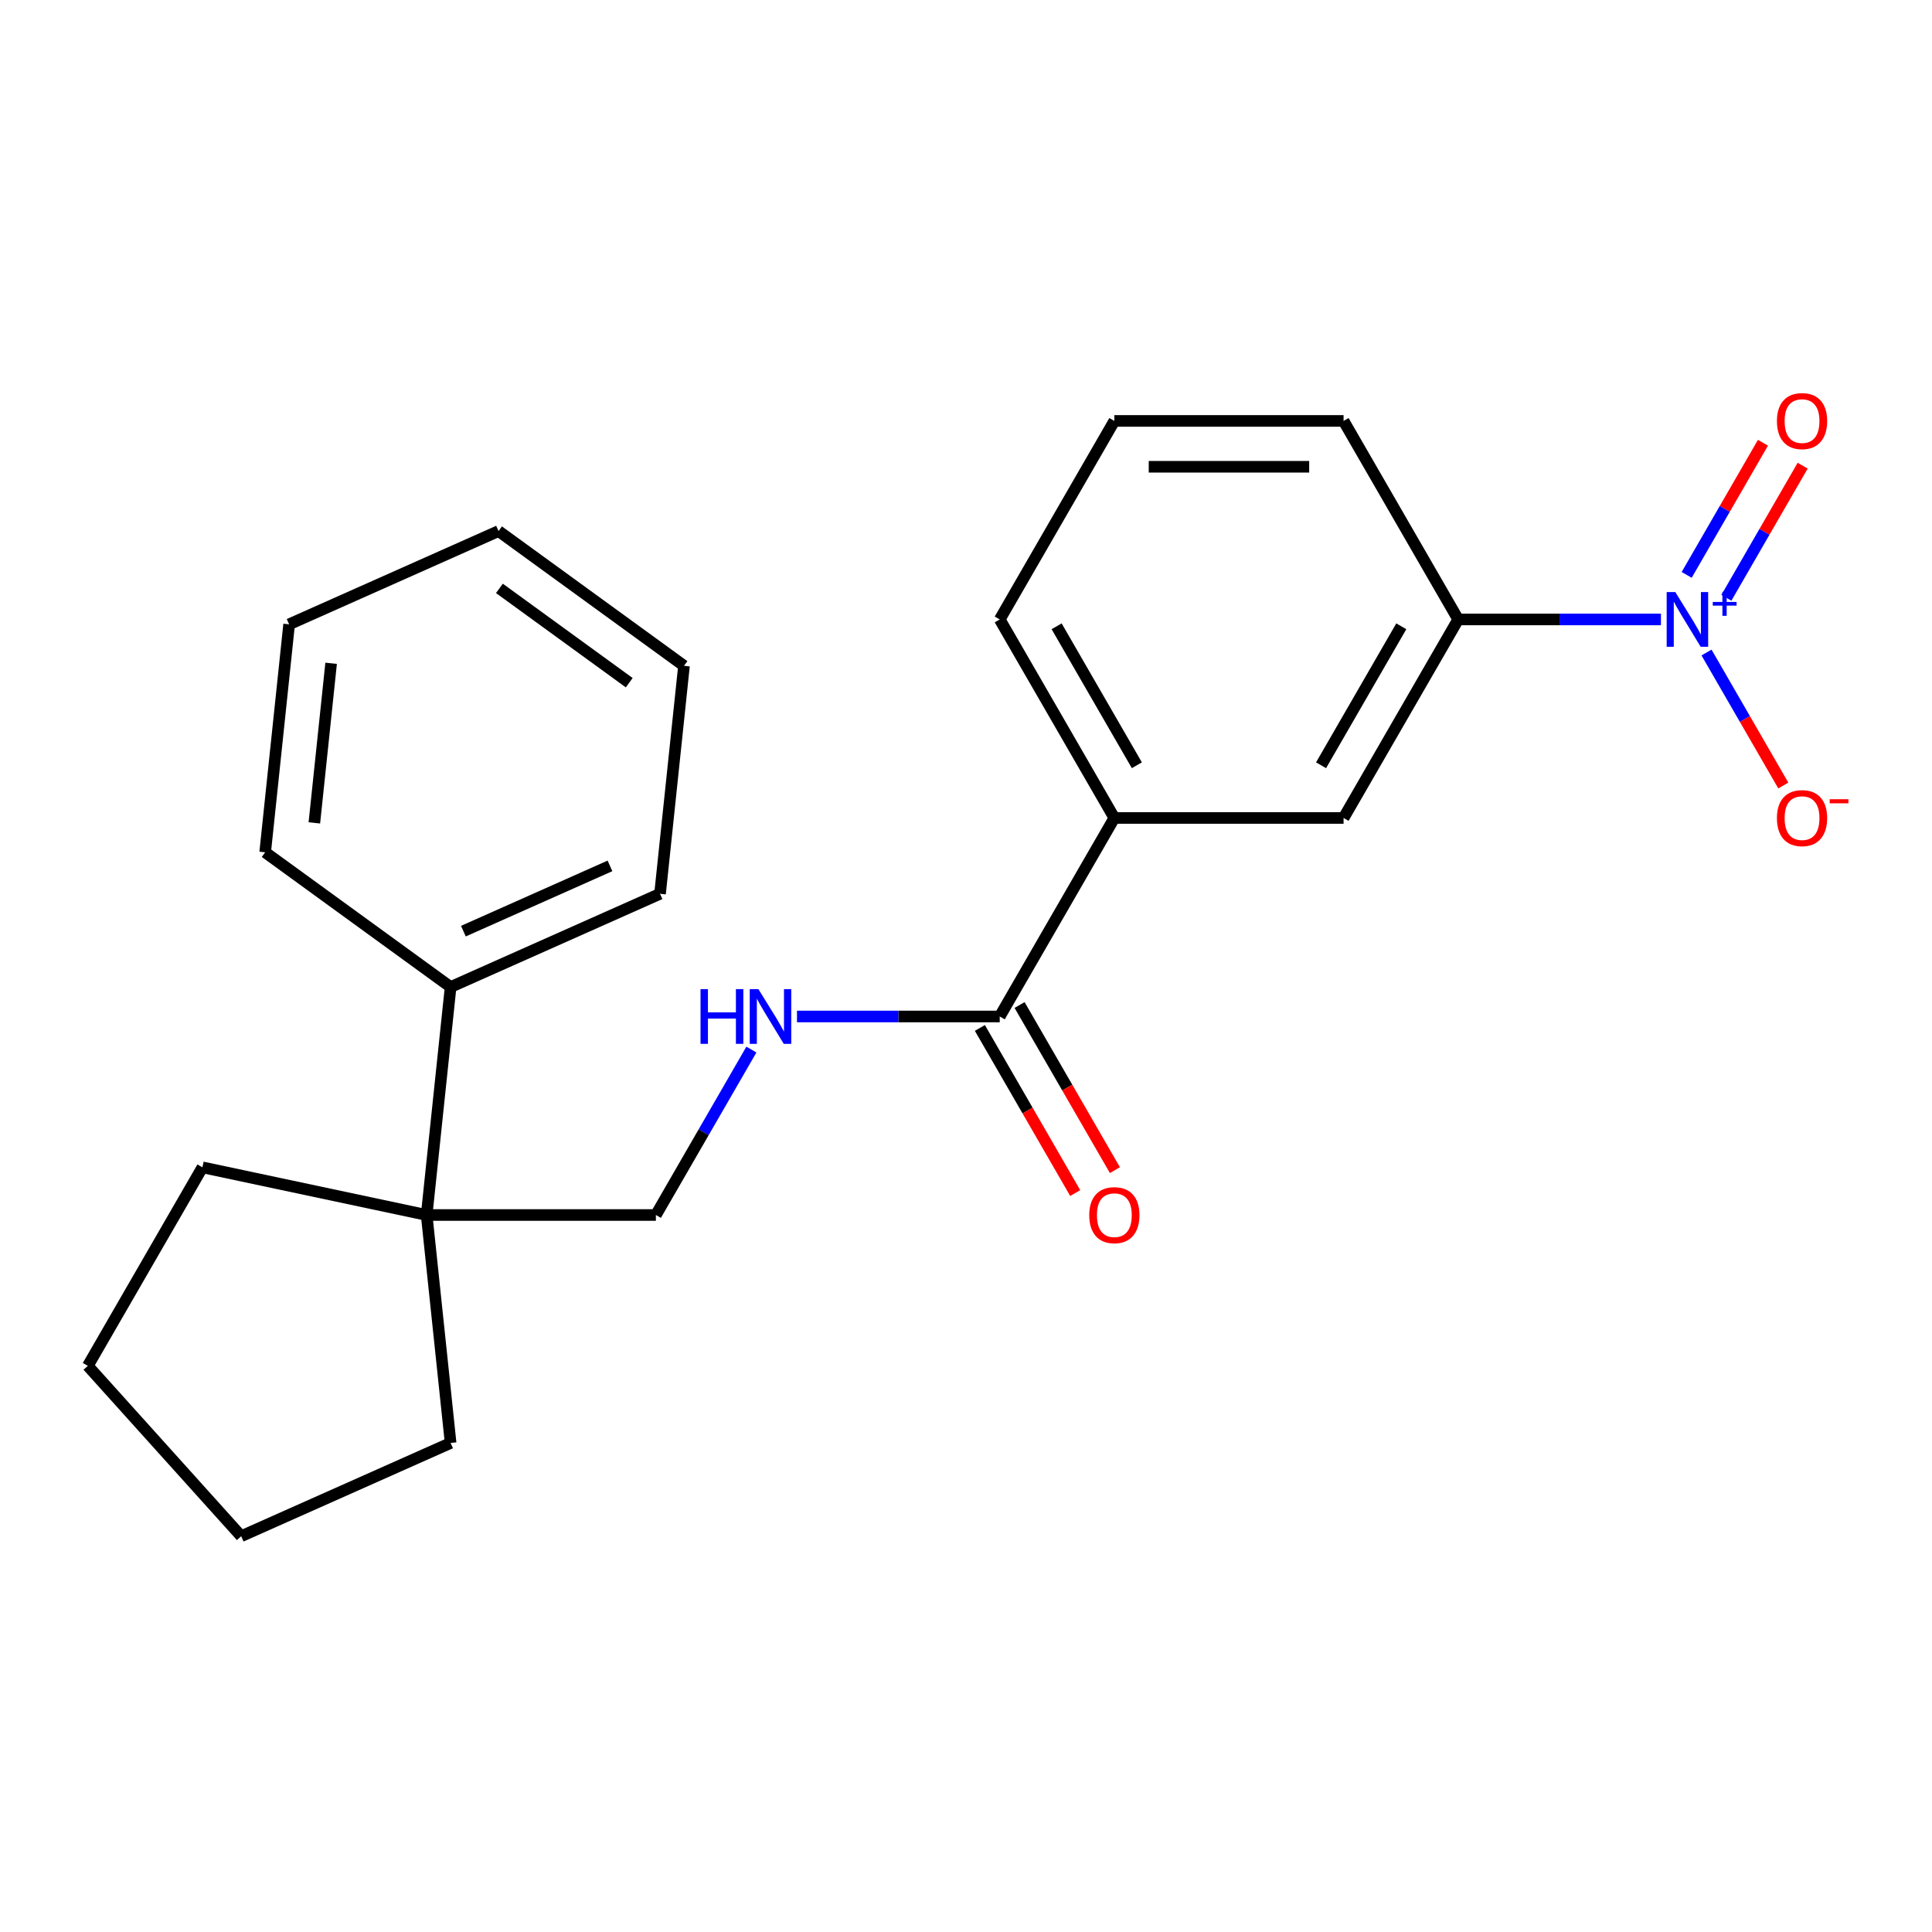 <?xml version='1.0' encoding='iso-8859-1'?>
<svg version='1.1' baseProfile='full'
              xmlns='http://www.w3.org/2000/svg'
                      xmlns:rdkit='http://www.rdkit.org/xml'
                      xmlns:xlink='http://www.w3.org/1999/xlink'
                  xml:space='preserve'
width='1000px' height='1000px' viewBox='0 0 1000 1000'>
<!-- END OF HEADER -->
<rect style='opacity:1.0;fill:#FFFFFF;stroke:none' width='1000' height='1000' x='0' y='0'> </rect>
<path class='bond-1' d='M 859.701,320.623 L 807.229,320.623' style='fill:none;fill-rule:evenodd;stroke:#0000FF;stroke-width:6px;stroke-linecap:butt;stroke-linejoin:miter;stroke-opacity:1' />
<path class='bond-1' d='M 807.229,320.623 L 754.758,320.623' style='fill:none;fill-rule:evenodd;stroke:#000000;stroke-width:6px;stroke-linecap:butt;stroke-linejoin:miter;stroke-opacity:1' />
<path class='bond-6' d='M 883.295,337.749 L 903.166,372.167' style='fill:none;fill-rule:evenodd;stroke:#0000FF;stroke-width:6px;stroke-linecap:butt;stroke-linejoin:miter;stroke-opacity:1' />
<path class='bond-6' d='M 903.166,372.167 L 923.037,406.584' style='fill:none;fill-rule:evenodd;stroke:#FF0000;stroke-width:6px;stroke-linecap:butt;stroke-linejoin:miter;stroke-opacity:1' />
<path class='bond-7' d='M 893.57,309.429 L 913.314,275.232' style='fill:none;fill-rule:evenodd;stroke:#0000FF;stroke-width:6px;stroke-linecap:butt;stroke-linejoin:miter;stroke-opacity:1' />
<path class='bond-7' d='M 913.314,275.232 L 933.058,241.034' style='fill:none;fill-rule:evenodd;stroke:#FF0000;stroke-width:6px;stroke-linecap:butt;stroke-linejoin:miter;stroke-opacity:1' />
<path class='bond-7' d='M 873.019,297.564 L 892.763,263.367' style='fill:none;fill-rule:evenodd;stroke:#0000FF;stroke-width:6px;stroke-linecap:butt;stroke-linejoin:miter;stroke-opacity:1' />
<path class='bond-7' d='M 892.763,263.367 L 912.507,229.169' style='fill:none;fill-rule:evenodd;stroke:#FF0000;stroke-width:6px;stroke-linecap:butt;stroke-linejoin:miter;stroke-opacity:1' />
<path class='bond-0' d='M 517.459,526.13 L 576.784,423.376' style='fill:none;fill-rule:evenodd;stroke:#000000;stroke-width:6px;stroke-linecap:butt;stroke-linejoin:miter;stroke-opacity:1' />
<path class='bond-2' d='M 517.459,526.13 L 464.987,526.13' style='fill:none;fill-rule:evenodd;stroke:#000000;stroke-width:6px;stroke-linecap:butt;stroke-linejoin:miter;stroke-opacity:1' />
<path class='bond-2' d='M 464.987,526.13 L 412.516,526.13' style='fill:none;fill-rule:evenodd;stroke:#0000FF;stroke-width:6px;stroke-linecap:butt;stroke-linejoin:miter;stroke-opacity:1' />
<path class='bond-9' d='M 507.184,532.062 L 531.856,574.796' style='fill:none;fill-rule:evenodd;stroke:#000000;stroke-width:6px;stroke-linecap:butt;stroke-linejoin:miter;stroke-opacity:1' />
<path class='bond-9' d='M 531.856,574.796 L 556.528,617.529' style='fill:none;fill-rule:evenodd;stroke:#FF0000;stroke-width:6px;stroke-linecap:butt;stroke-linejoin:miter;stroke-opacity:1' />
<path class='bond-9' d='M 527.734,520.197 L 552.407,562.931' style='fill:none;fill-rule:evenodd;stroke:#000000;stroke-width:6px;stroke-linecap:butt;stroke-linejoin:miter;stroke-opacity:1' />
<path class='bond-9' d='M 552.407,562.931 L 577.079,605.664' style='fill:none;fill-rule:evenodd;stroke:#FF0000;stroke-width:6px;stroke-linecap:butt;stroke-linejoin:miter;stroke-opacity:1' />
<path class='bond-5' d='M 754.758,320.623 L 695.433,423.376' style='fill:none;fill-rule:evenodd;stroke:#000000;stroke-width:6px;stroke-linecap:butt;stroke-linejoin:miter;stroke-opacity:1' />
<path class='bond-5' d='M 725.308,324.171 L 683.781,396.098' style='fill:none;fill-rule:evenodd;stroke:#000000;stroke-width:6px;stroke-linecap:butt;stroke-linejoin:miter;stroke-opacity:1' />
<path class='bond-11' d='M 754.758,320.623 L 695.433,217.87' style='fill:none;fill-rule:evenodd;stroke:#000000;stroke-width:6px;stroke-linecap:butt;stroke-linejoin:miter;stroke-opacity:1' />
<path class='bond-8' d='M 388.922,543.256 L 364.203,586.069' style='fill:none;fill-rule:evenodd;stroke:#0000FF;stroke-width:6px;stroke-linecap:butt;stroke-linejoin:miter;stroke-opacity:1' />
<path class='bond-8' d='M 364.203,586.069 L 339.485,628.883' style='fill:none;fill-rule:evenodd;stroke:#000000;stroke-width:6px;stroke-linecap:butt;stroke-linejoin:miter;stroke-opacity:1' />
<path class='bond-3' d='M 576.784,423.376 L 695.433,423.376' style='fill:none;fill-rule:evenodd;stroke:#000000;stroke-width:6px;stroke-linecap:butt;stroke-linejoin:miter;stroke-opacity:1' />
<path class='bond-23' d='M 576.784,423.376 L 517.459,320.623' style='fill:none;fill-rule:evenodd;stroke:#000000;stroke-width:6px;stroke-linecap:butt;stroke-linejoin:miter;stroke-opacity:1' />
<path class='bond-23' d='M 588.436,396.098 L 546.908,324.171' style='fill:none;fill-rule:evenodd;stroke:#000000;stroke-width:6px;stroke-linecap:butt;stroke-linejoin:miter;stroke-opacity:1' />
<path class='bond-4' d='M 220.836,628.883 L 339.485,628.883' style='fill:none;fill-rule:evenodd;stroke:#000000;stroke-width:6px;stroke-linecap:butt;stroke-linejoin:miter;stroke-opacity:1' />
<path class='bond-10' d='M 220.836,628.883 L 233.238,510.884' style='fill:none;fill-rule:evenodd;stroke:#000000;stroke-width:6px;stroke-linecap:butt;stroke-linejoin:miter;stroke-opacity:1' />
<path class='bond-14' d='M 220.836,628.883 L 104.779,604.214' style='fill:none;fill-rule:evenodd;stroke:#000000;stroke-width:6px;stroke-linecap:butt;stroke-linejoin:miter;stroke-opacity:1' />
<path class='bond-15' d='M 220.836,628.883 L 233.238,746.882' style='fill:none;fill-rule:evenodd;stroke:#000000;stroke-width:6px;stroke-linecap:butt;stroke-linejoin:miter;stroke-opacity:1' />
<path class='bond-16' d='M 233.238,510.884 L 341.629,462.625' style='fill:none;fill-rule:evenodd;stroke:#000000;stroke-width:6px;stroke-linecap:butt;stroke-linejoin:miter;stroke-opacity:1' />
<path class='bond-16' d='M 239.845,481.966 L 315.719,448.185' style='fill:none;fill-rule:evenodd;stroke:#000000;stroke-width:6px;stroke-linecap:butt;stroke-linejoin:miter;stroke-opacity:1' />
<path class='bond-17' d='M 233.238,510.884 L 137.249,441.143' style='fill:none;fill-rule:evenodd;stroke:#000000;stroke-width:6px;stroke-linecap:butt;stroke-linejoin:miter;stroke-opacity:1' />
<path class='bond-13' d='M 695.433,217.87 L 576.784,217.87' style='fill:none;fill-rule:evenodd;stroke:#000000;stroke-width:6px;stroke-linecap:butt;stroke-linejoin:miter;stroke-opacity:1' />
<path class='bond-13' d='M 677.636,241.599 L 594.581,241.599' style='fill:none;fill-rule:evenodd;stroke:#000000;stroke-width:6px;stroke-linecap:butt;stroke-linejoin:miter;stroke-opacity:1' />
<path class='bond-12' d='M 517.459,320.623 L 576.784,217.87' style='fill:none;fill-rule:evenodd;stroke:#000000;stroke-width:6px;stroke-linecap:butt;stroke-linejoin:miter;stroke-opacity:1' />
<path class='bond-18' d='M 104.779,604.214 L 45.455,706.968' style='fill:none;fill-rule:evenodd;stroke:#000000;stroke-width:6px;stroke-linecap:butt;stroke-linejoin:miter;stroke-opacity:1' />
<path class='bond-19' d='M 233.238,746.882 L 124.846,795.141' style='fill:none;fill-rule:evenodd;stroke:#000000;stroke-width:6px;stroke-linecap:butt;stroke-linejoin:miter;stroke-opacity:1' />
<path class='bond-21' d='M 341.629,462.625 L 354.032,344.625' style='fill:none;fill-rule:evenodd;stroke:#000000;stroke-width:6px;stroke-linecap:butt;stroke-linejoin:miter;stroke-opacity:1' />
<path class='bond-20' d='M 137.249,441.143 L 149.651,323.144' style='fill:none;fill-rule:evenodd;stroke:#000000;stroke-width:6px;stroke-linecap:butt;stroke-linejoin:miter;stroke-opacity:1' />
<path class='bond-20' d='M 162.709,425.924 L 171.39,343.324' style='fill:none;fill-rule:evenodd;stroke:#000000;stroke-width:6px;stroke-linecap:butt;stroke-linejoin:miter;stroke-opacity:1' />
<path class='bond-24' d='M 45.455,706.968 L 124.846,795.141' style='fill:none;fill-rule:evenodd;stroke:#000000;stroke-width:6px;stroke-linecap:butt;stroke-linejoin:miter;stroke-opacity:1' />
<path class='bond-22' d='M 149.651,323.144 L 258.042,274.885' style='fill:none;fill-rule:evenodd;stroke:#000000;stroke-width:6px;stroke-linecap:butt;stroke-linejoin:miter;stroke-opacity:1' />
<path class='bond-25' d='M 354.032,344.625 L 258.042,274.885' style='fill:none;fill-rule:evenodd;stroke:#000000;stroke-width:6px;stroke-linecap:butt;stroke-linejoin:miter;stroke-opacity:1' />
<path class='bond-25' d='M 325.685,353.362 L 258.493,304.544' style='fill:none;fill-rule:evenodd;stroke:#000000;stroke-width:6px;stroke-linecap:butt;stroke-linejoin:miter;stroke-opacity:1' />
<path  class='atom-0' d='M 867.147 306.463
L 876.427 321.463
Q 877.347 322.943, 878.827 325.623
Q 880.307 328.303, 880.387 328.463
L 880.387 306.463
L 884.147 306.463
L 884.147 334.783
L 880.267 334.783
L 870.307 318.383
Q 869.147 316.463, 867.907 314.263
Q 866.707 312.063, 866.347 311.383
L 866.347 334.783
L 862.667 334.783
L 862.667 306.463
L 867.147 306.463
' fill='#0000FF'/>
<path  class='atom-0' d='M 886.523 311.568
L 891.513 311.568
L 891.513 306.314
L 893.73 306.314
L 893.73 311.568
L 898.852 311.568
L 898.852 313.469
L 893.73 313.469
L 893.73 318.749
L 891.513 318.749
L 891.513 313.469
L 886.523 313.469
L 886.523 311.568
' fill='#0000FF'/>
<path  class='atom-3' d='M 362.59 511.97
L 366.43 511.97
L 366.43 524.01
L 380.91 524.01
L 380.91 511.97
L 384.75 511.97
L 384.75 540.29
L 380.91 540.29
L 380.91 527.21
L 366.43 527.21
L 366.43 540.29
L 362.59 540.29
L 362.59 511.97
' fill='#0000FF'/>
<path  class='atom-3' d='M 392.55 511.97
L 401.83 526.97
Q 402.75 528.45, 404.23 531.13
Q 405.71 533.81, 405.79 533.97
L 405.79 511.97
L 409.55 511.97
L 409.55 540.29
L 405.67 540.29
L 395.71 523.89
Q 394.55 521.97, 393.31 519.77
Q 392.11 517.57, 391.75 516.89
L 391.75 540.29
L 388.07 540.29
L 388.07 511.97
L 392.55 511.97
' fill='#0000FF'/>
<path  class='atom-7' d='M 919.732 423.456
Q 919.732 416.656, 923.092 412.856
Q 926.452 409.056, 932.732 409.056
Q 939.012 409.056, 942.372 412.856
Q 945.732 416.656, 945.732 423.456
Q 945.732 430.336, 942.332 434.256
Q 938.932 438.136, 932.732 438.136
Q 926.492 438.136, 923.092 434.256
Q 919.732 430.376, 919.732 423.456
M 932.732 434.936
Q 937.052 434.936, 939.372 432.056
Q 941.732 429.136, 941.732 423.456
Q 941.732 417.896, 939.372 415.096
Q 937.052 412.256, 932.732 412.256
Q 928.412 412.256, 926.052 415.056
Q 923.732 417.856, 923.732 423.456
Q 923.732 429.176, 926.052 432.056
Q 928.412 434.936, 932.732 434.936
' fill='#FF0000'/>
<path  class='atom-7' d='M 947.052 413.679
L 956.74 413.679
L 956.74 415.791
L 947.052 415.791
L 947.052 413.679
' fill='#FF0000'/>
<path  class='atom-8' d='M 919.732 217.95
Q 919.732 211.15, 923.092 207.35
Q 926.452 203.55, 932.732 203.55
Q 939.012 203.55, 942.372 207.35
Q 945.732 211.15, 945.732 217.95
Q 945.732 224.83, 942.332 228.75
Q 938.932 232.63, 932.732 232.63
Q 926.492 232.63, 923.092 228.75
Q 919.732 224.87, 919.732 217.95
M 932.732 229.43
Q 937.052 229.43, 939.372 226.55
Q 941.732 223.63, 941.732 217.95
Q 941.732 212.39, 939.372 209.59
Q 937.052 206.75, 932.732 206.75
Q 928.412 206.75, 926.052 209.55
Q 923.732 212.35, 923.732 217.95
Q 923.732 223.67, 926.052 226.55
Q 928.412 229.43, 932.732 229.43
' fill='#FF0000'/>
<path  class='atom-10' d='M 563.784 628.963
Q 563.784 622.163, 567.144 618.363
Q 570.504 614.563, 576.784 614.563
Q 583.064 614.563, 586.424 618.363
Q 589.784 622.163, 589.784 628.963
Q 589.784 635.843, 586.384 639.763
Q 582.984 643.643, 576.784 643.643
Q 570.544 643.643, 567.144 639.763
Q 563.784 635.883, 563.784 628.963
M 576.784 640.443
Q 581.104 640.443, 583.424 637.563
Q 585.784 634.643, 585.784 628.963
Q 585.784 623.403, 583.424 620.603
Q 581.104 617.763, 576.784 617.763
Q 572.464 617.763, 570.104 620.563
Q 567.784 623.363, 567.784 628.963
Q 567.784 634.683, 570.104 637.563
Q 572.464 640.443, 576.784 640.443
' fill='#FF0000'/>
</svg>

